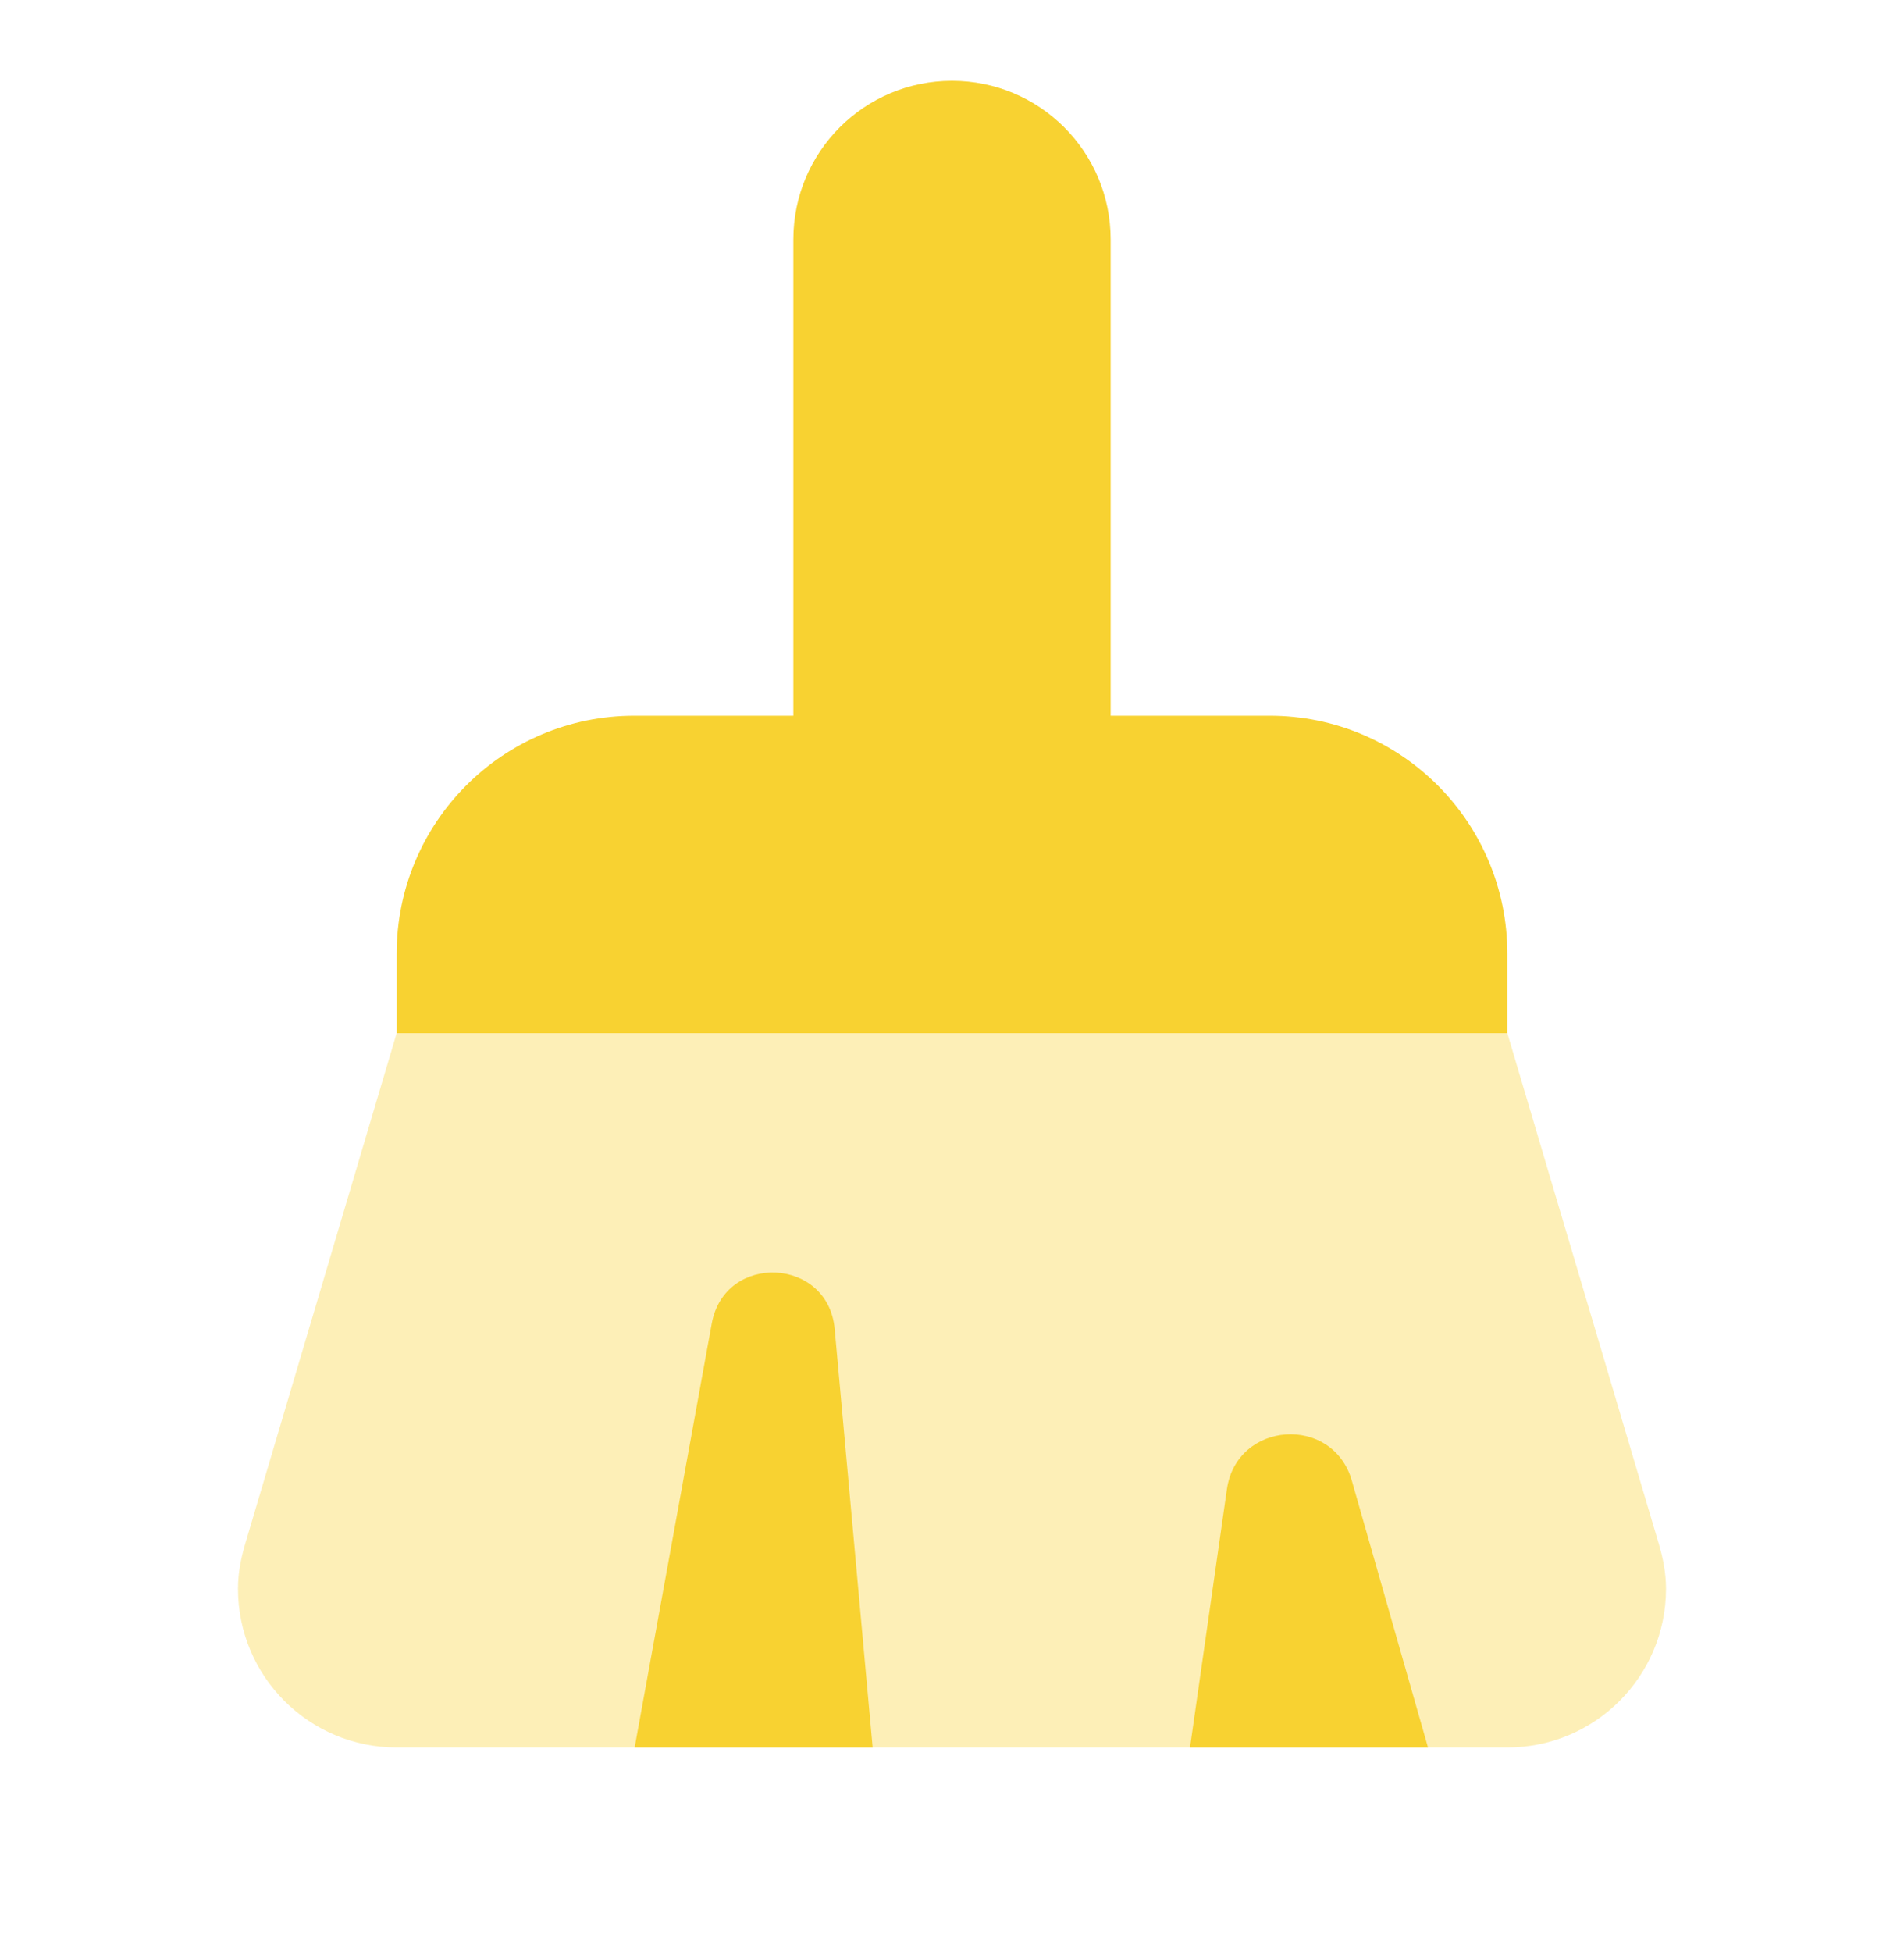 <svg width="40" height="41" viewBox="0 0 40 41" fill="none" xmlns="http://www.w3.org/2000/svg">
  <path
    d="M31.667 21.697V20.03C31.667 17.268 29.435 15.03 26.673 15.03C22.733 15.03 17.267 15.03 13.327 15.03C10.565 15.03 8.333 17.268 8.333 20.03V21.697H31.667Z"
    fill="#F8D231" />
  <path
    d="M23.333 5.03C23.333 3.188 21.842 1.697 20 1.697C18.158 1.697 16.667 3.188 16.667 5.03C16.667 6.032 16.667 14.028 16.667 15.03C16.667 16.872 18.158 18.363 20 18.363C21.842 18.363 23.333 16.872 23.333 15.03C23.333 14.028 23.333 6.032 23.333 5.03Z"
    fill="#F8D231" />
  <path opacity="0.35"
    d="M34.85 32.425L31.667 21.697H8.333L5.15 32.425C5.062 32.725 5 33.035 5 33.363C5 35.205 6.492 36.697 8.333 36.697H31.667C33.508 36.697 35 35.205 35 33.363C35 33.035 34.938 32.725 34.85 32.425Z"
    fill="#F8D231" />
  <path d="M30 36.697H25L25.775 31.275C25.98 29.838 28.002 29.7 28.4 31.095L30 36.697Z" fill="#F8D231" />
  <path d="M13.333 36.697H18.333L17.535 27.908C17.398 26.397 15.225 26.3 14.953 27.793L13.333 36.697Z"
    fill="#F8D231" />
</svg>